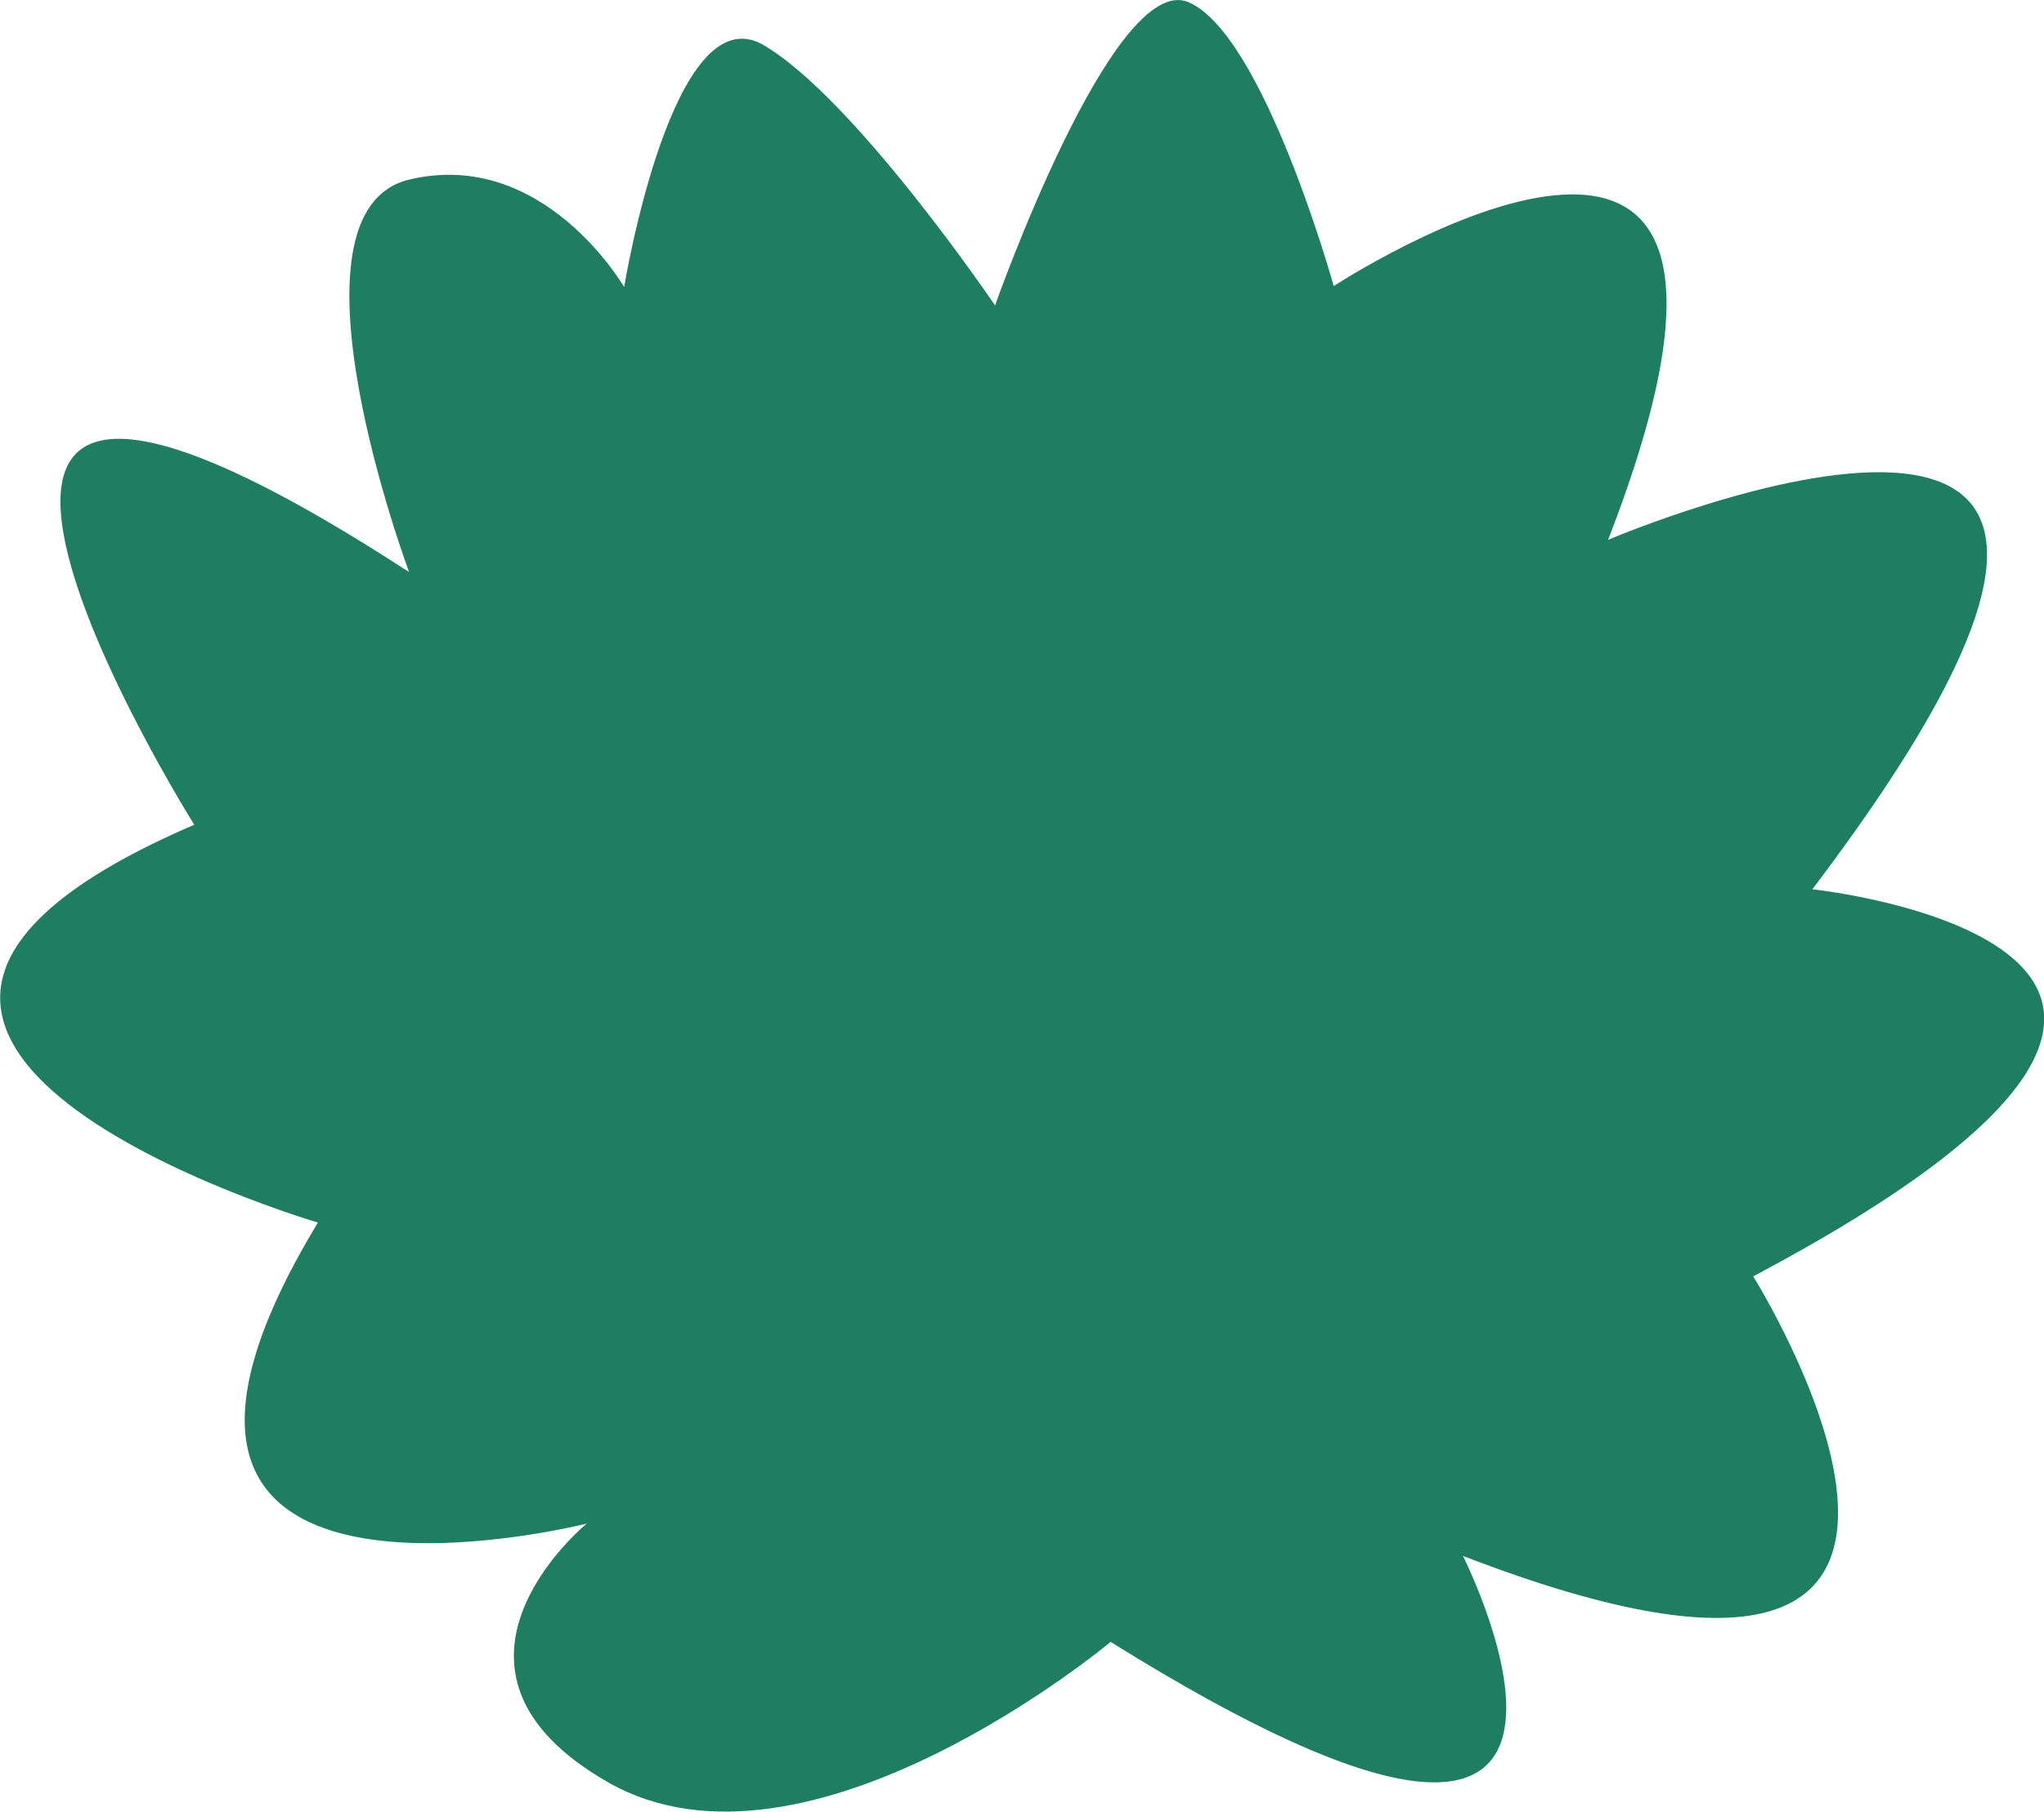 <svg xmlns="http://www.w3.org/2000/svg" width="29.362" height="26.021" viewBox="0 0 29.362 26.021">
  <path id="Path_13550" data-name="Path 13550" d="M6.377,8.717s-1.931-5.174,0-5.637S9.466,4.624,9.466,4.624,10.161.377,11.473,1.15s3.321,3.737,3.321,3.737,1.7-4.818,2.78-4.355,2.085,4.077,2.085,4.077S26.84-.086,23.6,8.254c0,0,9.961-4.247,2.934,5.019,0,0,8.031.85-.849,5.56,0,0,4.633,7.413-4.17,4.015,0,0,3.238,6.409-5.061,1.235,0,0-4.36,3.649-7.217,2.018s-.309-3.717-.309-3.717-7.645,1.931-3.861-4.324c0,0-8.958-2.626-1.776-5.714C3.288,12.347-2.658,2.848,6.377,8.717Z" transform="translate(-0.5 -0.5)" fill="#1e7f60"/>
</svg>
